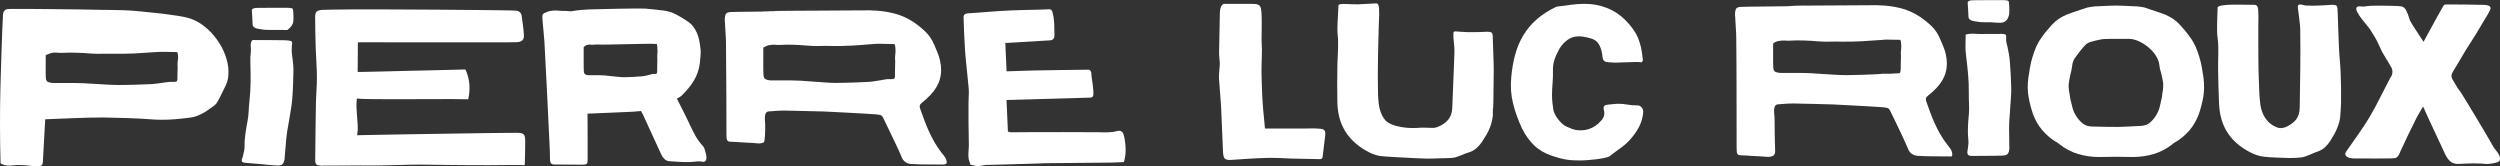 <?xml version="1.0" encoding="utf-8"?>
<!-- Generator: Adobe Illustrator 27.8.0, SVG Export Plug-In . SVG Version: 6.00 Build 0)  -->
<svg version="1.1" id="Calque_1" xmlns="http://www.w3.org/2000/svg" xmlns:xlink="http://www.w3.org/1999/xlink" x="0px" y="0px"
	 viewBox="0 0 398.55 26.53" style="enable-background:new 0 0 398.55 26.53;" xml:space="preserve" fill="#fff">
<rect x="0" y="0" width="398.55" height="26.53" fill="#333333" stroke="none"/>
<g>
	<g>
		<path d="M57.05,6.75l-0.03,4.72c0.15,0,0.48,0,0.99-0.01c0.51-0.01,1.13-0.02,1.87-0.04c0.74-0.02,1.57-0.04,2.47-0.06
			c0.91-0.02,1.83-0.04,2.77-0.07c0.94-0.02,1.86-0.04,2.77-0.06c0.91-0.02,1.74-0.04,2.48-0.06c0.75-0.02,1.38-0.03,1.9-0.05
			c0.52-0.02,0.86-0.02,1.02-0.02c0.05-0.01,0.11-0.02,0.17-0.02l0.17,0l0.58,0c0.36,0.81,0.57,1.62,0.62,2.41
			c0.05,0.79-0.01,1.57-0.19,2.34c-0.49-0.02-0.95-0.02-1.38-0.02c-0.43,0-0.86-0.01-1.28-0.02c-0.03,0-0.22,0-0.56,0
			c-0.34,0-0.79,0.01-1.34,0.01c-0.55,0-1.19,0.01-1.91,0c-0.72,0-1.47,0-2.25,0.01c-0.78,0-1.58,0-2.39,0c-0.81,0-1.57,0-2.29,0
			l-1.66-0.01c-0.51,0-0.96-0.01-1.35-0.02c-0.38-0.01-0.69-0.03-0.93-0.04c-0.23-0.01-0.36-0.03-0.4-0.05
			c-0.07,0.5-0.09,0.99-0.07,1.48c0.03,0.49,0.06,0.97,0.1,1.46c0.04,0.49,0.07,0.97,0.1,1.46c0.02,0.49-0.01,0.98-0.1,1.47
			c0.05-0.01,0.44-0.02,1.16-0.03c0.72-0.01,1.65-0.03,2.8-0.05c1.15-0.02,2.46-0.04,3.93-0.07c1.47-0.02,2.97-0.05,4.5-0.07
			c1.53-0.02,3.05-0.05,4.54-0.07c1.49-0.02,2.84-0.04,4.05-0.06c1.21-0.02,2.21-0.03,3.01-0.03c0.8-0.01,1.28-0.01,1.44-0.01
			c0.29,0,0.53,0.02,0.7,0.05c0.17,0.03,0.31,0.1,0.41,0.19c0.1,0.09,0.16,0.23,0.2,0.4c0.04,0.17,0.06,0.4,0.06,0.68
			c0,0.63,0,1.25-0.02,1.87c-0.02,0.59-0.04,1.21-0.05,1.86c0,0.05-0.04,0.09-0.09,0.09l-1.33-0.01l-0.76,0
			c-1.19,0.02-2.38,0.03-3.56,0.03c-1.18,0-2.37,0-3.56-0.01c-1.09-0.01-2.18-0.02-3.25-0.03c-1.07-0.02-2.16-0.03-3.25-0.04
			l-1.06-0.01c-1.05,0.01-2.09,0.02-3.12,0.06c-1.03,0.03-2.06,0.06-3.11,0.07c-0.52,0.01-1.04,0.01-1.56,0.01l-1.56-0.01
			c-0.98,0.02-1.97,0.02-2.95,0.02c-0.98,0-1.97,0-2.97,0.01c-0.04,0-0.09,0-0.12,0.01c-0.04,0.01-0.08,0.01-0.12,0.01
			c-0.07,0-0.14-0.01-0.18-0.02c-0.35-0.03-0.58-0.09-0.69-0.21c-0.11-0.12-0.17-0.34-0.17-0.69c0.02-1.57,0.04-3.13,0.05-4.68
			c0.01-1.55,0.04-3.11,0.07-4.68c0.02-0.65,0.05-1.29,0.09-1.92c0.04-0.63,0.07-1.27,0.06-1.9c0-0.78-0.03-1.56-0.08-2.34
			c-0.05-0.78-0.08-1.56-0.11-2.36c-0.03-0.81-0.05-1.62-0.06-2.42c-0.01-0.81-0.02-1.61-0.03-2.42c-0.01-0.45,0.07-0.77,0.24-0.93
			c0.17-0.16,0.48-0.26,0.93-0.28c0.41-0.02,0.83-0.03,1.25-0.03c0.42,0,0.84-0.01,1.25-0.02c0.32-0.01,0.86-0.01,1.64-0.02
			c0.78-0.01,1.71-0.01,2.79-0.01c1.09,0,2.29,0,3.62,0.01l4.1,0.02l3.72,0.02c1.25,0.01,2.46,0.02,3.62,0.03
			c1.17,0.01,2.27,0.03,3.29,0.03c1.03,0.01,1.93,0.02,2.72,0.03c0.79,0.01,1.43,0.02,1.94,0.03c0.5,0.01,0.81,0.03,0.93,0.04
			c0.53,0.07,0.83,0.36,0.89,0.87c0.07,0.52,0.14,1.03,0.21,1.54c0.07,0.51,0.12,1.02,0.14,1.54c0.02,0.34-0.07,0.6-0.25,0.78
			c-0.19,0.17-0.48,0.27-0.87,0.29c-0.12,0.01-0.57,0.02-1.34,0.02c-0.77,0-1.75,0.01-2.94,0.01c-1.18,0.01-2.52,0.01-4,0
			c-1.49,0-3,0-4.53,0c-1.54,0-3.04,0-4.52,0c-1.48,0-2.8,0-3.97-0.01c-1.17,0-2.12,0-2.87-0.01L57.05,6.75z"/>
		<path d="M142.73,8.62c-0.03,0.22-0.04,0.45-0.04,0.67l0,0.15c0.01,0.09,0.02,0.18,0.02,0.27l0,0.28c0,0.25-0.01,0.5-0.02,0.76
			c-0.01,0.25-0.01,0.5-0.01,0.74l-0.01,0.22c0,0.06,0.01,0.13,0.01,0.21l0,0.12c0,0.28-0.06,0.46-0.17,0.52
			c-0.12,0.06-0.32,0.08-0.64,0.06c-0.28-0.02-0.57,0-0.85,0.06c-0.28,0.06-0.57,0.11-0.85,0.15c-0.31,0.04-0.62,0.09-0.93,0.14
			c-0.31,0.05-0.62,0.08-0.93,0.09c-0.84,0.05-1.67,0.08-2.49,0.11c-0.83,0.03-1.66,0.04-2.48,0.05c-0.62,0-1.24-0.03-1.85-0.08
			c-0.62-0.04-1.24-0.09-1.86-0.13c-0.42-0.02-0.84-0.05-1.26-0.09c-0.42-0.04-0.84-0.07-1.26-0.07c-0.64-0.03-1.27-0.04-1.9-0.03
			c-0.62,0.01-1.26,0-1.89,0c-0.1-0.01-0.21,0-0.32,0c-0.11,0.01-0.21,0-0.32-0.02c-0.38-0.05-0.65-0.15-0.78-0.29
			c-0.14-0.14-0.2-0.42-0.2-0.83c-0.01-0.28-0.01-0.57-0.02-0.86l0-0.85l0.01-2.39c0.24-0.12,0.44-0.21,0.61-0.3
			c0.17-0.08,1.01-0.19,1.27-0.15c0.26,0.04,0.53,0.05,0.81,0.03c0.77-0.05,1.53-0.05,2.29-0.02c0.77,0.03,1.53,0.09,2.3,0.15
			c0.59,0.05,1.18,0.07,1.76,0.04c0.58-0.02,1.17-0.02,1.76,0c1.11,0.02,2.2,0,3.29-0.06c1.09-0.06,2.19-0.15,3.29-0.24
			c0.59-0.06,1.18-0.08,1.76-0.04c0.58,0.02,1.17,0.04,1.78,0.04c0.06,0.17,0.11,0.32,0.12,0.47c0.02,0.15,0.03,0.31,0.03,0.46
			C142.78,8.17,142.76,8.39,142.73,8.62 M150.86,25.5c-0.06-0.17-0.13-0.32-0.23-0.47c-0.09-0.15-0.19-0.28-0.31-0.41
			c-0.11-0.13-0.22-0.26-0.31-0.4c-0.4-0.52-0.76-1.06-1.07-1.61c-0.32-0.56-0.6-1.13-0.87-1.71c-0.26-0.58-0.51-1.18-0.73-1.78
			c-0.22-0.6-0.44-1.21-0.66-1.82c-0.06-0.17-0.08-0.33-0.05-0.47c0.03-0.14,0.13-0.28,0.29-0.41c0.25-0.2,0.49-0.4,0.73-0.62
			c0.24-0.22,0.47-0.44,0.68-0.66c1.51-1.57,2.02-3.41,1.52-5.53c-0.1-0.42-0.23-0.83-0.39-1.22c-0.16-0.39-0.33-0.79-0.5-1.19
			c-0.35-0.84-0.81-1.55-1.4-2.12c-0.58-0.57-1.24-1.1-1.95-1.58c-1.01-0.66-2.07-1.12-3.19-1.39c-1.12-0.27-2.25-0.42-3.4-0.44
			c-0.05-0.01-0.12-0.02-0.22-0.02h-0.32c-0.49,0-1.22,0-2.18,0.01c-0.96,0.01-2.05,0.01-3.29,0.02c-1.24,0.01-5.59,0.03-7,0.04
			c-1.42,0.02-2.83,0.03-4.25,0.05c-1.42,0.02,3.25,0.03,1.93,0.05c-1.32,0.01-2.5,0.03-3.54,0.04c-1.03,0.01-1.88,0.02-2.54,0.03
			c-0.66,0.01-1.04,0.02-1.13,0.03c-0.35,0.02-0.58,0.1-0.7,0.23c-0.12,0.14-0.19,0.38-0.23,0.72c-0.01,0.13-0.01,0.27,0,0.4
			c0.01,0.14,0.02,0.27,0.03,0.4c0.01,0.24,0.02,0.49,0.04,0.77c0.02,0.28,0.03,0.56,0.05,0.84c0.02,0.28,0.03,0.56,0.05,0.84
			c0.01,0.27,0.02,0.53,0.02,0.77c0.03,3.01,0.05,5.99,0.06,8.96c0.01,2.97,0.01,2.55,0.01,5.56c0,0.28,0.01,0.5,0.03,0.66
			c0.03,0.16,0.07,0.28,0.15,0.37c0.07,0.08,0.19,0.13,0.35,0.15c0.16,0.02,0.37,0.03,0.64,0.03c0.22,0,0.43,0.01,0.65,0.03
			c0.22,0.02,0.44,0.04,0.65,0.05c0.44,0.02,0.88,0.04,1.31,0.07c0.43,0.02,0.86,0.05,1.31,0.1c0.36,0,0.65-0.06,0.87-0.18
			c0.21-0.12,0.22-2.17,0.22-2.81c0-0.64-0.33-2.09,0.61-2.12c0.38-0.02,0.75-0.05,1.13-0.08c0.38-0.03,0.75-0.05,1.13-0.05h0.26
			c1.12,0.04,5.26,0.1,6.37,0.15c1.12,0.06,2.23,0.12,3.34,0.17c0.81,0.04,1.61,0.09,2.41,0.13c0.79,0.05,1.6,0.09,2.41,0.15
			c0.2,0.02,0.41,0.05,0.62,0.09c0.21,0.04,0.38,0.18,0.5,0.42c0.31,0.64,0.62,1.27,0.92,1.9c0.3,0.62,0.61,1.26,0.91,1.9
			c0.21,0.45,0.42,0.88,0.62,1.31c0.2,0.43,0.39,0.88,0.58,1.33c0.14,0.3,0.34,0.53,0.59,0.69c0.26,0.16,0.52,0.25,0.81,0.27
			c0.89,0.06,1.79,0.08,2.66,0.08c0.88,0,1.77,0.01,2.67,0.01c0.05,0,0.11-0.02,0.18-0.06c0.07-0.04,0.13-0.07,0.19-0.09
			C150.94,25.87,150.92,25.67,150.86,25.5"/>
		<path d="M154.43,25.38c-0.04-0.28-0.06-0.57-0.05-0.86c0.01-0.29,0.03-0.57,0.05-0.85c0.02-0.28,0.03-0.55,0.02-0.82
			c-0.03-1.1-0.04-2.19-0.05-3.28c-0.01-1.08-0.01-2.18,0-3.28c0.01-0.37,0.02-0.73,0.04-1.1c0.02-0.36,0.02-0.72-0.01-1.08
			c-0.09-0.99-0.18-1.98-0.29-2.96c-0.11-0.98-0.2-1.96-0.28-2.94c-0.06-0.92-0.11-1.82-0.15-2.71c-0.04-0.89-0.07-1.8-0.1-2.72
			c-0.02-0.39,0.19-0.6,0.64-0.65c1.14-0.07,2.27-0.15,3.39-0.25c1.12-0.09,2.24-0.16,3.38-0.21l0.2-0.01
			c1.48-0.05,2.95-0.1,4.42-0.12c1.32-0.02,0.65-0.05,1.61-0.07c0.24-0.01,0.44,0.15,0.51,0.37c0.08,0.28,0.14,0.55,0.19,0.83
			c0.06,0.41,0.1,0.81,0.12,1.22c0.02,0.41,0.02,0.82,0.02,1.24c0,0.2,0,0.4,0,0.61c0.01,0.37-0.28,0.67-0.65,0.69l-7.17,0.42
			l0.2,4.52c1.39-0.04,2.77-0.08,4.14-0.13c1.25-0.05,6.77-0.09,8.85-0.13c0.27-0.01,0.5,0.21,0.51,0.48
			c0.01,0.21,0.02,0.42,0.05,0.63c0.05,0.37,0.1,0.74,0.16,1.1c0.05,0.36,0.09,0.73,0.12,1.1c0.02,0.25,0.02,0.49,0,0.74
			c-0.02,0.22-0.2,0.39-0.42,0.4l-13.42,0.38l0.22,5.04c0.09,0.02,0.17,0.04,0.24,0.06c0.07,0.02,0.14,0.04,0.2,0.05
			c0.95,0,1.91-0.01,2.86-0.02c0.95-0.02,10.28-0.01,11.23,0.01c0.27,0.01,0.54,0.01,0.79,0.02c0.25,0,0.51,0,0.77-0.01
			c0.22-0.01,0.44-0.03,0.66-0.06c0.23-0.03,0.45-0.08,0.68-0.14c0.05-0.01,0.1-0.03,0.14-0.03c0.04,0,0.09-0.01,0.15-0.01
			c0.4-0.02,0.67,0.27,0.8,0.86c0.15,0.67,0.23,1.35,0.25,2.03c0.02,0.68-0.07,1.38-0.28,2.1l-1.15,0.05l-0.57,0.02l-0.19,0.01
			l-10.66,0.1l-0.94,0.04c-0.31,0.01-0.62,0.02-0.94,0.03c-1.14,0.04-2.28,0.07-3.41,0.1c-1.13,0.03-2.27,0.06-3.41,0.09
			c-0.11,0-0.21,0.01-0.32,0c-0.1,0-0.22,0-0.33,0.01c-0.1,0-0.2,0.02-0.3,0.03c-0.1,0.02-0.2,0.03-0.3,0.06
			c-0.09,0.02-0.18,0.05-0.27,0.06c-0.1,0.02-0.19,0.03-0.28,0.03c-0.24,0.01-0.47-0.01-0.69-0.06c-0.23-0.05-0.46-0.1-0.7-0.15"/>
		<path d="M28.35,9.63c-0.03,0.2-0.05,0.4-0.05,0.6l0,0.13c0.01,0.07,0.02,0.15,0.02,0.23l0,0.24c0,0.21-0.01,0.42-0.02,0.64
			c-0.01,0.21-0.01,0.42-0.01,0.63l-0.01,0.18c0,0.05,0.01,0.11,0.01,0.18l0,0.1c0,0.23-0.06,0.39-0.17,0.44
			c-0.12,0.05-0.33,0.07-0.65,0.05c-0.28-0.02-0.57,0-0.85,0.05c-0.28,0.05-0.57,0.09-0.85,0.12c-0.31,0.03-0.62,0.08-0.93,0.12
			c-0.31,0.04-0.62,0.07-0.93,0.08c-0.84,0.04-1.67,0.07-2.49,0.09c-0.83,0.03-1.66,0.03-2.48,0.04c-0.62,0-1.24-0.03-1.85-0.06
			c-0.62-0.04-1.24-0.08-1.86-0.11c-0.42-0.02-0.84-0.04-1.26-0.07c-0.42-0.03-0.84-0.06-1.26-0.06c-0.64-0.02-1.27-0.03-1.9-0.02
			c-0.62,0-1.26,0-1.89,0c-0.1-0.01-0.21,0-0.32,0c-0.1,0.01-0.21,0-0.32-0.02c-0.38-0.04-0.65-0.12-0.78-0.25
			c-0.14-0.12-0.2-0.36-0.2-0.7c-0.01-0.24-0.01-0.49-0.02-0.73l0-0.72l0.01-2.02c0.24-0.1,0.44-0.18,0.61-0.25c0,0,0,0,0.01,0
			c0.34-0.14,0.71-0.19,1.08-0.15C9.08,8.38,9.14,8.39,9.2,8.4c0.26,0.03,0.53,0.05,0.81,0.02c0.77-0.04,1.53-0.04,2.29-0.01
			c0.77,0.02,1.53,0.07,2.3,0.13c0.59,0.04,1.18,0.06,1.76,0.03c0.58-0.01,1.17-0.01,1.76,0c1.11,0.01,2.2,0,3.3-0.05
			c1.09-0.06,2.19-0.13,3.28-0.21c0.59-0.05,1.18-0.06,1.76-0.04c0.58,0.02,1.17,0.03,1.78,0.03c0.06,0.14,0.11,0.27,0.12,0.39
			c0.02,0.13,0.03,0.26,0.03,0.39C28.4,9.27,28.38,9.45,28.35,9.63 M35.9,8.76c-0.33-0.9-0.79-1.74-1.38-2.54
			c-0.58-0.81-1.27-1.51-2.07-2.12c-0.8-0.62-1.67-1.05-2.6-1.28c-0.39-0.1-0.88-0.2-1.45-0.29c-0.58-0.09-1.19-0.17-1.84-0.26
			c-0.65-0.09-1.32-0.17-1.99-0.23c-0.67-0.07-1.29-0.13-1.87-0.19c-0.57-0.05-1.07-0.09-1.49-0.14c-0.41-0.03-0.7-0.05-0.84-0.05
			c-0.2-0.01-0.52-0.03-0.98-0.04c-0.45-0.01-0.99-0.01-1.64-0.03c-0.64-0.01-1.35-0.02-2.13-0.03c-0.78-0.01-1.6-0.03-2.47-0.05
			C12.29,1.5,11.4,1.5,10.51,1.48L7.86,1.45L5.39,1.43c-0.8-0.01-1.51-0.01-2.17-0.01c-0.65,0-1.21,0-1.67,0.01
			c-0.07,0-0.14,0-0.2,0c-0.47,0-0.85,0.37-0.87,0.83C0.39,4.01,0.32,5.79,0.26,7.58c-0.07,2.07-0.14,4.14-0.19,6.23
			c-0.05,2.08-0.08,4.14-0.07,6.2c0,2.05,0.03,4.06,0.09,6.03c0.22,0.14,0.43,0.23,0.65,0.28c0.22,0.05,0.43,0.07,0.65,0.08
			c0.24,0.01,0.47-0.01,0.7-0.04c0.23-0.03,0.48-0.05,0.71-0.06l0.2,0c0.24,0,0.47,0.01,0.71,0.03c0.24,0.02,0.48,0.04,0.72,0.06
			c0.26,0.03,0.52,0.06,0.78,0.08c0.27,0.03,0.53,0.05,0.8,0.05c0.24,0,0.43-0.05,0.58-0.14c0.15-0.1,0.23-0.27,0.24-0.53
			c0.04-0.73,0.08-1.45,0.12-2.17c0.04-0.72,0.09-1.45,0.12-2.19c0.03-0.42,0.06-0.84,0.07-1.26c0.02-0.42,0.04-0.82,0.07-1.21
			c1.6-0.05,3.16-0.12,4.66-0.19c1.51-0.06,3.02-0.1,4.53-0.1c1.39,0.02,2.76,0.06,4.11,0.1c1.35,0.05,2.72,0.12,4.11,0.23
			c0.17,0.01,0.34,0.02,0.52,0.02c0.17,0.01,0.35,0.02,0.53,0.01c0.79,0.01,1.57-0.02,2.36-0.09c0.78-0.07,1.57-0.15,2.35-0.26
			c0.38-0.05,0.73-0.14,1.06-0.27c0.33-0.12,0.63-0.28,0.94-0.44c0.31-0.17,0.6-0.36,0.89-0.57c0.29-0.21,0.57-0.41,0.86-0.61
			c0.15-0.1,0.28-0.24,0.4-0.4c0.1-0.17,0.21-0.33,0.29-0.49c0.21-0.38,0.4-0.77,0.59-1.16c0.18-0.4,0.37-0.79,0.57-1.17
			c0.19-0.38,0.31-0.76,0.37-1.14c0.06-0.38,0.08-0.78,0.07-1.19C36.41,10.51,36.23,9.66,35.9,8.76"/>
		<path d="M104.81,8.38c-0.02,0.19-0.02,0.38-0.03,0.57v0.13c0.01,0.07,0.01,0.16,0.01,0.23l0,0.24c0,0.21-0.01,0.43-0.01,0.65
			c-0.01,0.21-0.01,0.43-0.01,0.63l-0.01,0.18c0,0.06,0.01,0.11,0.01,0.18v0.1c0,0.24-0.03,0.39-0.1,0.45
			c-0.06,0.05-0.18,0.07-0.36,0.05c-0.16-0.02-0.32,0-0.47,0.05c-0.16,0.05-0.32,0.09-0.47,0.13c-0.17,0.03-0.35,0.08-0.52,0.12
			c-0.17,0.04-0.35,0.07-0.52,0.08c-0.47,0.04-0.93,0.07-1.39,0.09c-0.46,0.03-0.92,0.04-1.38,0.05c-0.35,0-0.69-0.03-1.03-0.06
			c-0.35-0.04-0.69-0.08-1.04-0.11c-0.23-0.02-0.47-0.04-0.7-0.07c-0.23-0.03-0.47-0.06-0.7-0.06c-0.35-0.02-0.71-0.03-1.06-0.02
			c-0.35,0.01-0.7,0-1.06,0c-0.06-0.01-0.12,0-0.18,0c-0.06,0.01-0.12,0-0.18-0.02c-0.21-0.04-0.36-0.13-0.44-0.25
			c-0.08-0.12-0.11-0.36-0.11-0.71c-0.01-0.24-0.01-0.49-0.01-0.74l0-0.73l0-2.04c0.13-0.1,0.24-0.18,0.34-0.26
			c0.1-0.07,0.56-0.16,0.71-0.13c0.15,0.03,0.3,0.04,0.45,0.02c0.43-0.05,0.86-0.05,1.28-0.02c0.43,0.03,7.57-0.16,7.9-0.13
			c0.32,0.02,0.66,0.03,0.99,0.03c0.03,0.14,0.06,0.28,0.07,0.4c0.01,0.13,0.01,0.26,0.01,0.39C104.84,7.99,104.83,8.19,104.81,8.38
			 M112.49,24.33c-0.05-0.22-0.11-0.43-0.18-0.62c-0.07-0.19-0.17-0.36-0.31-0.49c-0.45-0.5-0.83-1.03-1.14-1.58
			c-0.31-0.56-0.6-1.13-0.87-1.72c-0.33-0.71-0.66-1.4-1.01-2.08c-0.35-0.68-0.71-1.39-1.07-2.12c0.12-0.07,0.24-0.14,0.38-0.21
			c0.13-0.07,0.25-0.15,0.37-0.26c0.38-0.37,0.73-0.75,1.06-1.14c0.33-0.39,0.62-0.8,0.88-1.23c0.26-0.43,0.47-0.88,0.64-1.37
			c0.17-0.48,0.28-0.99,0.34-1.52c0.04-0.41,0.08-0.83,0.11-1.25c0.04-0.42,0.02-0.83-0.05-1.24c-0.05-0.39-0.11-0.77-0.19-1.15
			c-0.08-0.38-0.2-0.75-0.35-1.1c-0.15-0.35-0.34-0.68-0.57-0.99c-0.23-0.31-0.52-0.59-0.87-0.82c-0.6-0.41-1.21-0.79-1.84-1.12
			c-0.63-0.34-1.32-0.55-2.1-0.65c-0.96-0.12-1.92-0.22-2.87-0.3c-0.95-0.07-7.94,0.1-8.9,0.13c-0.91,0.03-1.83,0.12-2.75,0.28
			c-0.02,0-0.05,0.01-0.08,0.01c-0.03,0.01-0.06,0.01-0.08,0.01c-0.14,0.01-0.29-0.01-0.42-0.03c-0.14-0.02-0.28-0.03-0.44-0.03
			h-0.07c-0.3,0.01-0.6,0-0.9-0.03c-0.3-0.03-0.6-0.04-0.92-0.03c-0.18,0.01-0.36,0.03-0.55,0.06c-0.18,0.03-0.37,0.09-0.56,0.17
			c-0.16,0.07-0.29,0.13-0.39,0.17c-0.1,0.05-0.18,0.1-0.23,0.16c-0.05,0.06-0.08,0.14-0.1,0.25c-0.01,0.1-0.01,0.25,0.01,0.44
			c0.04,0.63,0.09,1.25,0.16,1.86c0.06,0.62,0.11,1.24,0.16,1.86c0.14,2.65,0.28,5.28,0.41,7.91c0.13,2.62,0.26,5.26,0.38,7.91
			c0.06,1,0.09,2,0.1,3c0.01,0.25,0.07,0.44,0.17,0.57c0.1,0.13,0.29,0.19,0.58,0.19c0.71,0,1.42,0,2.13,0.01
			c0.7,0.01,1.41,0.01,2.12,0.01l0.36-0.01c0.15-0.01,0.27-0.02,0.36-0.05c0.09-0.03,0.15-0.07,0.19-0.15
			c0.04-0.07,0.07-0.17,0.07-0.29c0.01-0.12,0.01-0.29,0.02-0.49c0-1.18,0-2.36,0-3.53c-0.01-1.18-0.01-2.38-0.02-3.61
			c0.41-0.03,6.86-0.27,7.27-0.31c0.42-0.04,0.83-0.08,1.26-0.11c0.09,0.16,0.16,0.29,0.22,0.4c0.05,0.11,0.11,0.23,0.17,0.34
			c0.49,1.05,0.97,2.09,1.43,3.12c0.47,1.04,0.94,2.08,1.43,3.11c0.13,0.28,0.3,0.51,0.52,0.71c0.21,0.2,0.49,0.31,0.81,0.33
			c0.55,0.03,1.1,0.07,1.66,0.1c0.56,0.03,1.11,0.04,1.66,0.02c0.21-0.01,0.41-0.03,0.62-0.05c0.21-0.03,0.41-0.05,0.61-0.05
			c0.15-0.01,0.31-0.02,0.46,0.02C113.01,26.09,112.55,24.55,112.49,24.33"/>
		<path d="M45.82,4.78l-1.94-0.01c-0.24,0-0.47,0-0.7,0c-0.23,0-0.47-0.01-0.7-0.01c-0.25-0.01-0.49-0.03-0.73-0.07
			c-0.24-0.04-0.48-0.08-0.71-0.12c-0.49-0.1-0.74-0.32-0.77-0.65c-0.01-0.37-0.03-0.74-0.05-1.1c-0.02-0.36-0.05-0.73-0.07-1.1
			c-0.02-0.3,0.23-0.45,0.77-0.46c0.84-0.01,1.67-0.02,2.49-0.02c0.82,0,1.65,0,2.49,0c0.4,0.01,0.65,0.06,0.76,0.15
			c0.11,0.09,0.17,1.69,0.09,2.12C46.67,3.94,46.36,4.36,45.82,4.78"/>
		<path d="M39.27,25.97c-1.18-0.02-0.61-0.71-0.54-1.07c0.04-0.23,0.09-0.47,0.16-0.7c0.06-0.24,0.09-0.49,0.09-0.74
			c-0.01-0.72,0.04-1.42,0.14-2.12c0.1-0.7,0.22-1.4,0.35-2.1c0.1-0.54,0.16-1.08,0.18-1.62c0.02-0.54,0.06-1.08,0.13-1.63
			c0.11-1.02,0.16-2.03,0.17-3.05c0.01-1.01-0.01-2.03-0.04-3.05c-0.02-0.55,0.01-1.09,0.08-1.63c0.07-0.53-0.18-1.38,0.18-1.8
			c0.13-0.15,0.37-0.07,0.54-0.07c0.17,0,4.32-0.01,4.6,0.02c0,0,0.39,0.03,0.48,0.03l0.15,0.01c0.32,0.03,0.51,0.09,0.58,0.21
			c0.07,0.11,0.07,0.31,0.01,0.6c-0.04,0.26-0.04,1.12,0.01,1.39c0.05,0.27,0.08,0.53,0.11,0.79c0.03,0.29,0.06,0.58,0.09,0.87
			c0.03,0.29,0.05,0.58,0.04,0.87c-0.01,0.78-0.03,1.54-0.06,2.3c-0.03,0.76-0.07,1.52-0.13,2.29c-0.05,0.57-0.12,1.14-0.22,1.7
			c-0.09,0.57-0.19,1.13-0.28,1.7c-0.06,0.39-0.12,0.77-0.2,1.16c-0.08,0.38-0.13,0.77-0.18,1.16c-0.07,0.59-0.13,1.17-0.17,1.75
			c-0.04,0.58-0.09,1.16-0.15,1.75c-0.01,0.1-0.01,0.19-0.02,0.29c0,0.1-0.02,0.2-0.05,0.29c-0.08,0.35-0.22,0.58-0.4,0.69
			c-0.18,0.11-0.5,0.15-0.96,0.11c-0.33-0.02-0.66-0.04-0.99-0.07L42,26.2L39.27,25.97z"/>
		<path d="M381.25,25.25c-1.26,0.01-1.23,0.02-2.43,0.02c-1.2,0-2.41,0-3.61-0.01c-0.19-0.01-0.42-0.04-0.67-0.1
			c-0.25-0.06-0.43-0.17-0.55-0.32c-0.08-0.1-0.12-0.2-0.11-0.3c0.01-0.1,0.04-0.2,0.1-0.31c0.06-0.1,0.13-0.2,0.21-0.31
			c0.08-0.1,0.15-0.19,0.21-0.29c0.57-0.83,1.14-1.64,1.71-2.44c0.57-0.8,1.11-1.63,1.62-2.48c0.6-1.01,1.16-2.04,1.67-3.08
			c0.52-1.04,1.05-2.07,1.6-3.11c0.06-0.12,0.13-0.23,0.21-0.34c0.08-0.11,0.13-0.23,0.15-0.36c0.03-0.15,0.04-0.31,0.04-0.48
			c-0.01-0.17-0.04-0.32-0.1-0.45c-0.33-0.61-0.69-1.21-1.06-1.79c-0.37-0.58-0.68-1.18-0.94-1.81c-0.2-0.47-0.44-0.92-0.69-1.36
			c-0.26-0.44-0.53-0.87-0.81-1.3c-0.28-0.42-2.46-2.76-2.13-3.4c0.21-0.4,0.86-0.12,1.24-0.19c0.38-0.06,0.76-0.1,1.13-0.12
			c0.68-0.02,1.35-0.02,2.01-0.01c0.66,0.01,1.33,0.02,2.01,0.04c0.29,0.01,0.53,0.03,0.71,0.06c0.18,0.04,0.33,0.1,0.46,0.19
			c0.12,0.09,0.23,0.22,0.32,0.39c0.09,0.17,0.19,0.39,0.31,0.66c0.09,0.23,0.23,0.78,0.33,1c0.09,0.17,0.18,0.33,0.28,0.49
			c0.1,0.16,0.19,0.31,0.28,0.47c0.25,0.39,0.51,0.78,0.77,1.18c0.26,0.4,0.54,0.83,0.84,1.28c0.73-1.32,1.43-2.62,2.13-3.9
			c0.69-1.28,0.65-1.12,1.11-1.95c0.08-0.14,0.78-0.12,0.97-0.11c0.92,0,1.83,0.01,2.74,0.02c0.9,0.01,1.81,0.03,2.73,0.05
			c0.24,0.01,0.46,0.04,0.65,0.11c0.19,0.06,0.4,0.23,0.35,0.49C397,1.73,396.16,3,395.6,3.96c-0.56,0.97-1.15,1.92-1.76,2.86
			c-0.51,0.77-0.99,1.55-1.44,2.34c-0.46,0.78-0.92,1.57-1.41,2.35c-0.24,0.41-0.24,0.8,0,1.17c0.2,0.3,0.38,0.62,0.55,0.93
			c0.17,0.32,0.37,0.62,0.61,0.9c0.36,0.44,4.82,7.9,5.21,8.66c0.38,0.77,1.34,1.45,1.17,2.3c-0.08,0.42-0.67,0.46-1.03,0.55
			c-0.36,0.09-0.76,0.13-1.18,0.12l-0.23-0.01c-0.08,0-0.15-0.01-0.22-0.03c-0.16-0.02-0.31-0.02-0.45-0.03l-0.45-0.01
			c-0.49-0.01-0.98-0.02-1.46,0c-0.48,0.01-0.97,0.04-1.46,0.07c-0.04,0-0.07,0-0.11,0c-0.04,0.01-0.07,0.01-0.11,0.01
			c-0.53-0.02-0.95-0.17-1.25-0.45c-0.3-0.29-0.55-0.64-0.75-1.06c-0.51-1.13-3.02-6.41-3.54-7.65c-0.2,0.34-0.38,0.65-0.55,0.92
			c-0.16,0.28-0.32,0.55-0.46,0.82c-0.45,0.89-0.89,1.78-1.32,2.67c-0.43,0.89-0.85,1.78-1.26,2.68c-0.06,0.15-0.39,1.15-0.96,1.15"
			/>
		<path d="M303.08,7.78c-0.03,0.21-0.04,0.43-0.05,0.64l0,0.14c0.01,0.08,0.02,0.17,0.02,0.24l0,0.25c0,0.23-0.01,0.45-0.02,0.69
			c-0.01,0.23-0.01,0.46-0.01,0.67l-0.01,0.19c0,0.06,0.01,0.12,0.01,0.19l0,0.11c0,0.25-0.05,0.69-0.17,0.75
			c-0.12,0.06-0.33,0.04-0.65,0.05c-0.36,0.01-0.56,0.05-0.85,0.06c-0.35,0.01-0.7-0.03-1.13-0.01c-0.32,0.01-0.62,0.07-0.93,0.08
			c-0.84,0.05-1.67,0.07-2.48,0.1c-0.83,0.03-1.66,0.04-2.48,0.05c-0.62,0-1.24-0.03-1.85-0.07c-0.62-0.04-1.24-0.08-1.86-0.11
			c-0.42-0.02-0.84-0.05-1.26-0.08c-0.42-0.04-0.84-0.07-1.26-0.07c-0.64-0.02-1.27-0.03-1.9-0.02c-0.62,0-1.26,0-1.89,0
			c-0.11-0.01-0.21,0-0.32,0c-0.1,0.01-0.21,0-0.32-0.02c-0.38-0.04-0.65-0.13-0.78-0.26c-0.14-0.13-0.2-0.39-0.2-0.76
			c-0.01-0.26-0.01-0.52-0.02-0.78l0-0.78l0-1.96c0-0.12,0.07-0.23,0.18-0.28c0.16-0.07,0.31-0.13,0.43-0.19
			c0.17-0.07,1.01-0.17,1.27-0.14c0.26,0.04,0.54,0.05,0.81,0.02c0.77-0.05,1.53-0.05,2.29-0.02c0.77,0.02,1.53,0.07,2.3,0.14
			c0.59,0.04,1.18,0.06,1.76,0.04c0.58-0.02,1.17-0.02,1.76,0c1.11,0.01,2.2,0,3.3-0.06c1.09-0.06,2.19-0.14,3.28-0.22
			c0.59-0.05,0.54-0.07,1.12-0.04c0.58,0.02,1.17,0.03,1.77,0.03c0.06,0.15,0.11,0.29,0.12,0.42c0.02,0.14,0.03,0.28,0.03,0.42
			C303.12,7.4,303.1,7.59,303.08,7.78 M311.17,24.2c-0.06-0.17-0.13-0.32-0.22-0.46c-0.09-0.14-0.19-0.28-0.3-0.41
			c-0.11-0.12-0.21-0.26-0.31-0.4c-0.39-0.51-0.74-1.04-1.05-1.58c-0.31-0.54-0.59-1.1-0.85-1.67c-0.26-0.57-0.5-1.15-0.72-1.75
			c-0.21-0.59-0.43-1.18-0.64-1.78c-0.06-0.17-0.08-0.32-0.05-0.46c0.03-0.14,0.13-0.27,0.28-0.4c0.24-0.19,0.48-0.39,0.72-0.6
			c0.23-0.21,0.46-0.43,0.67-0.65c1.48-1.54,1.98-3.34,1.49-5.42c-0.09-0.41-0.22-0.81-0.38-1.19c-0.16-0.38-0.32-0.77-0.49-1.16
			c-0.34-0.83-0.79-1.52-1.37-2.08c-0.57-0.56-1.21-1.07-1.91-1.54c-0.99-0.65-2.03-1.1-3.12-1.37c-1.1-0.26-2.21-0.41-3.33-0.43
			c-0.05-0.01-0.12-0.02-0.22-0.02h-0.31c-0.48,0-1.2,0-2.14,0.01c-0.94,0.01-2.01,0.01-3.22,0.02c-1.21,0.01-5.47,0.02-6.86,0.04
			c-1.39,0.02-0.98,0.08-2.28,0.1c-1.3,0.01-2.45,0.03-3.46,0.04c-1.01,0.01-1.84,0.02-2.49,0.03c-0.64,0.01-1.02,0.02-1.11,0.03
			c-0.34,0.02-0.57,0.1-0.68,0.23c-0.12,0.13-0.19,0.37-0.22,0.71c-0.01,0.13-0.01,0.26,0,0.39c0.01,0.13,0.02,0.26,0.03,0.39
			c0.01,0.23,0.02,0.48,0.04,0.75c0.02,0.27,0.03,0.55,0.05,0.83c0.02,0.28,0.03,0.56,0.05,0.83c0.02,0.27,0.02,0.52,0.02,0.75
			c0.03,2.95,0.05,5.87,0.05,8.78c0.01,2.91,0.01,5.88,0.01,8.83c0,0.27,0.01,0.49,0.03,0.65c0.02,0.16,0.07,0.28,0.14,0.36
			c0.07,0.08,0.19,0.13,0.34,0.15c0.15,0.02,0.36,0.03,0.63,0.03c0.21,0,0.43,0.01,0.63,0.03c0.21,0.02,0.43,0.04,0.64,0.05
			c0.44,0.02,0.86,0.04,1.28,0.06c0.42,0.02,0.85,0.05,1.28,0.09c0.36,0,0.64-0.06,0.85-0.17c0.21-0.12,0.38-0.41,0.32-1.03
			c-0.05-0.62-0.09-4.47-0.09-5.09c0-0.04,0-0.07,0-0.09c0,0.2,0.01,1.28-0.01,0.08c-0.02-0.63-0.33-2.05,0.6-2.08
			c0.38-0.02,0.74-0.05,1.1-0.08c0.37-0.03,0.74-0.05,1.11-0.05h0.25c1.1,0.04,5.16,0.09,6.25,0.15c1.09,0.06,2.18,0.12,3.27,0.17
			c0.79,0.04,1.58,0.09,2.36,0.13c0.78,0.04,1.57,0.09,2.36,0.15c0.2,0.02,0.4,0.05,0.61,0.09c0.21,0.04,0.37,0.17,0.49,0.4
			c0.31,0.63,0.61,1.25,0.91,1.86c0.29,0.61,0.59,1.24,0.89,1.86c0.21,0.44,0.41,0.87,0.6,1.29c0.19,0.42,0.38,0.86,0.57,1.3
			c0.14,0.3,0.33,0.52,0.58,0.67c0.25,0.15,0.51,0.24,0.79,0.27c0.88,0.05,1.75,0.08,2.61,0.08c0.87,0,1.74,0.01,2.61,0.02
			c0.06,0,0.31,0.07,0.37-0.14C311.25,24.56,311.23,24.37,311.17,24.2"/>
		<path d="M353.53,1.25c-0.08-0.73,4.38-0.46,5.89-0.48c0.23,0,0.42,0.14,0.49,0.35c0.05,0.15,0.08,0.31,0.09,0.48
			c0.02,0.32,0.03,0.64,0.04,0.97c0,0.25-0.01,0.5-0.01,0.76c0,0.26-0.01,0.51-0.01,0.76c0,0.85,0,1.71,0,2.55
			c-0.01,0.84,0,1.69,0.01,2.55c0,0.98,0.02,1.96,0.05,2.91c0.03,0.96,0.06,1.93,0.11,2.91c0.03,0.55,0.08,1.09,0.15,1.61
			c0.07,0.52,0.2,1.02,0.4,1.47c0.19,0.46,0.46,0.87,0.79,1.24c0.34,0.37,0.78,0.68,1.33,0.92c0.25,0.12,0.52,0.18,0.79,0.17
			c0.25-0.01,0.49-0.06,0.73-0.16c0.7-0.3,1.25-0.69,1.64-1.18c0.39-0.49,0.59-1.12,0.6-1.9c0.03-2.1,0.06-4.19,0.09-6.26
			c0.03-2.07,0.02-4.15-0.01-6.25c-0.01-0.46-0.05-0.93-0.12-1.39c-0.07-0.47-0.12-0.93-0.17-1.39c-0.01-0.15-0.18-0.91-0.03-1.06
			c0.29-0.29,0.81,0.03,1.19,0.05c0.38,0.02,0.75,0.03,1.14,0.03l0.8-0.02c0.37-0.01,0.74-0.03,1.11-0.05
			c0.37-0.02,0.74-0.04,1.11-0.08c0.33-0.01,0.56,0.03,0.7,0.11c0.14,0.08,0.21,0.3,0.22,0.66c0.05,1.03,0.09,2.05,0.11,3.06
			c0.03,1.01,0.07,2.03,0.12,3.06c0.03,0.68,0.08,1.35,0.14,2.02c0.06,0.66,0.1,1.34,0.13,2.02c0.03,0.79,0.05,1.58,0.06,2.36
			c0.01,0.78,0.01,1.56,0,2.34c-0.01,0.18-0.09,2.03-0.16,2.46c-0.07,0.43-0.18,0.85-0.33,1.24c-0.14,0.4-0.32,0.79-0.52,1.18
			c-0.21,0.38-0.43,0.76-0.66,1.12c-0.24,0.39-0.53,0.74-0.87,1.06c-0.34,0.32-0.76,0.57-1.24,0.73c-0.23,0.07-0.45,0.16-0.66,0.25
			c-0.22,0.1-0.43,0.19-0.65,0.28c-0.22,0.09-0.44,0.18-0.66,0.25c-0.22,0.08-0.44,0.12-0.67,0.14c-0.39,0.04-0.78,0.07-1.16,0.08
			c-0.52,0.01-1.04,0.01-1.55-0.02c-0.51-0.03-1.04-0.04-1.56-0.06c-0.56-0.02-1.11-0.06-1.66-0.13c-0.55-0.07-1.1-0.22-1.63-0.45
			c-1.75-0.8-3.08-1.86-3.99-3.18c-0.92-1.33-1.41-2.94-1.48-4.86c-0.08-1.82-0.13-3.62-0.15-5.42c-0.01-0.63,0-1.25,0.02-1.88
			c0.02-0.62,0.01-1.25,0-1.87c0-0.4-0.03-0.8-0.09-1.19c-0.06-0.39-0.09-0.79-0.09-1.19c-0.01-0.62,0-1.23,0.02-1.83
			C353.5,2.53,353.52,1.9,353.53,1.25"/>
		<path d="M314.33,24.86c-0.84,0-0.72-0.58-0.64-1.01c0.05-0.23,0.05-0.47,0.09-0.72c0.04-0.24,0.05-0.49,0.02-0.75
			c-0.08-0.71-0.1-1.42-0.07-2.12c0.03-0.7,0.08-1.42,0.15-2.13c0.05-0.55,0.05-1.09,0.02-1.63c-0.04-0.54-0.04-1.08-0.03-1.63
			c0.01-1.03-0.03-2.04-0.12-3.05c-0.09-1.01-0.2-2.02-0.33-3.03c-0.07-0.55-0.1-1.09-0.08-1.63c0.02-0.54,0.03-1.09,0.03-1.64
			c0.19-0.06,0.36-0.1,0.54-0.12c0.17-0.02,0.35-0.03,0.52-0.03c0.26,0,0.53,0.01,0.78,0.03c0.26,0.02,0.52,0.03,0.77,0.03l0.18,0
			c0.1-0.01,0.2-0.02,0.3-0.02l0.32,0c0.29,0,0.58,0,0.87,0c0.29,0.01,0.59,0,0.87,0l0.24,0c0.07,0,0.15,0,0.24-0.01l0.15,0
			c0.32,0,0.52,0.05,0.6,0.15c0.08,0.1,0.1,0.3,0.07,0.6c-0.02,0.26,0.01,0.52,0.08,0.78c0.07,0.26,0.14,0.52,0.18,0.78
			c0.06,0.29,0.12,0.57,0.17,0.86c0.06,0.29,0.1,0.57,0.13,0.86c0.06,0.77,0.12,1.54,0.16,2.3c0.04,0.76,0.07,1.52,0.09,2.29
			c0.01,0.57-0.01,1.14-0.06,1.71c-0.04,0.57-0.08,1.14-0.12,1.72c-0.02,0.39-0.04,0.78-0.08,1.17c-0.04,0.39-0.06,0.78-0.07,1.17
			c-0.02,0.59-0.02,1.18,0,1.75c0.02,0.58,0.02,1.16,0.02,1.75c0,0.1,0.01,0.19,0.01,0.29c0.01,0.1,0,0.2-0.02,0.3
			c-0.05,0.36-0.16,0.6-0.33,0.73c-0.17,0.13-0.48,0.2-0.95,0.2c-0.33,0.01-0.66,0.02-0.99,0.02l-0.99,0.01L314.33,24.86z"/>
		<path d="M319.36,3.56c-0.46,0.16-1.94-0.01-1.94-0.01c-0.24,0-0.47,0-0.7,0c-0.23,0-0.47-0.01-0.7-0.01
			c-0.25-0.01-0.49-0.03-0.73-0.07c-0.24-0.04-0.48-0.08-0.71-0.12c-0.49-0.1-0.74-0.32-0.77-0.65c-0.01-0.37-0.03-0.74-0.05-1.1
			c-0.02-0.36-0.05-0.73-0.07-1.1c-0.02-0.3,0.23-0.45,0.77-0.46c0.84-0.01,1.67-0.02,2.49-0.02c0.82,0,1.65,0,2.49,0
			c0.4,0.01,0.65,0.06,0.76,0.15c0.11,0.09,0.17,1.69,0.1,2.12C320.21,2.71,320.01,3.34,319.36,3.56"/>
		<path d="M344.82,14.32c-0.06,0.38-0.13,0.72-0.16,1.09c-0.03,0.2-0.06,0.41-0.13,0.61c-0.03,0.2-0.1,0.38-0.13,0.58
			c-0.1,0.55-0.26,1.06-0.53,1.54c-0.23,0.44-0.57,0.89-0.97,1.27c-0.4,0.41-0.91,0.62-1.56,0.66c-0.88,0.04-1.77,0.09-2.62,0.13
			c-0.65,0.08-4.4,0-5.29-0.03c-0.65-0.03-1.16-0.23-1.57-0.63c-0.41-0.37-0.76-0.81-1-1.25c-0.28-0.47-0.45-0.98-0.56-1.52
			c-0.04-0.2-0.11-0.37-0.14-0.58c-0.07-0.2-0.11-0.41-0.14-0.61c-0.04-0.37-0.11-0.71-0.18-1.09c-0.04-0.38-0.08-0.72-0.05-1.09
			c0.06-0.48,0.16-0.99,0.26-1.47c0.13-0.44,0.23-0.92,0.29-1.43c0.06-0.58,0.26-1.06,0.6-1.47c0.24-0.31,0.47-0.62,0.7-0.93
			c0.24-0.31,0.51-0.59,0.77-0.89c0.1-0.1,0.2-0.21,0.34-0.28c0.14-0.1,0.27-0.17,0.41-0.21c0.64-0.18,1.29-0.36,1.93-0.46
			c0.61-0.11,3.68-0.05,4.3-0.06c1.77-0.05,4.62,2.02,4.85,4.13c0.05,0.51,0.18,0.98,0.32,1.43c0.11,0.48,0.22,0.98,0.29,1.46
			C344.88,13.6,344.85,13.94,344.82,14.32 M351.28,12.4c-0.1-0.58-0.17-1.16-0.27-1.7c-0.1-0.58-0.24-1.12-0.41-1.67
			c-0.17-0.55-0.34-1.06-0.58-1.6c-0.24-0.51-0.51-1.02-0.89-1.5c-0.51-0.75-1.09-1.43-1.7-2.08c-0.61-0.65-1.36-1.12-2.21-1.5
			c-0.54-0.2-1.09-0.41-1.63-0.58c-0.55-0.17-1.09-0.34-1.63-0.55c-0.21-0.07-0.65-0.14-1.26-0.2c-0.65-0.03-1.39-0.07-2.25-0.1
			c-0.34,0-0.68-0.03-1.05-0.03h-0.14c-0.38,0-0.72,0.03-1.06,0.03c-0.85,0.03-1.6,0.07-2.25,0.1c-0.61,0.07-1.06,0.14-1.26,0.2
			c-0.55,0.2-1.09,0.38-1.64,0.55c-0.54,0.17-1.09,0.37-1.63,0.58c-0.85,0.37-1.6,0.85-2.21,1.5c-0.61,0.65-1.19,1.33-1.7,2.08
			c-0.37,0.48-0.65,0.99-0.89,1.5c-0.24,0.55-0.41,1.06-0.58,1.6c-0.17,0.54-0.31,1.09-0.41,1.67c-0.1,0.54-0.17,1.12-0.27,1.7
			c-0.14,1.02-0.14,2.04,0.03,3.03c0.17,0.95,0.41,1.91,0.75,2.86c0.34,0.89,0.82,1.74,1.43,2.45s1.33,1.36,2.18,1.87
			c0.1,0.03,0.17,0.1,0.27,0.14c0.07,0.07,0.14,0.14,0.24,0.2c0.95,0.75,1.97,1.29,3.03,1.6c1.02,0.31,2.18,0.48,3.37,0.48
			c0.71,0,1.4-0.03,2.08-0.03h1.16c0.68,0,1.36,0.03,2.08,0.03c1.19,0,2.35-0.17,3.37-0.48c1.06-0.31,2.08-0.85,3.03-1.6
			c0.1-0.07,0.17-0.14,0.24-0.2c0.1-0.03,0.17-0.1,0.27-0.14c0.85-0.51,1.57-1.16,2.18-1.87s1.09-1.57,1.43-2.45
			c0.34-0.95,0.58-1.91,0.75-2.86C351.41,14.44,351.41,13.42,351.28,12.4"/>
		<path d="M213.38,0.85c0.01-0.41,2.12-0.11,3.13-0.16c0.94-0.05,1.9-0.1,2.88-0.15c0.14-0.01,0.28,0.08,0.33,0.21
			c0.08,0.19,0.13,0.41,0.13,0.64c0.01,0.32,0.02,0.65,0.02,0.97c-0.01,0.25-0.02,0.51-0.03,0.77c-0.01,0.26-0.02,0.51-0.03,0.76
			c-0.02,0.86-0.05,1.71-0.07,2.56c-0.03,0.85-0.05,1.7-0.06,2.56c-0.02,0.99-0.03,1.96-0.03,2.93c0,0.96,0.01,1.94,0.03,2.93
			c0.01,0.55,0.05,1.09,0.11,1.62c0.06,0.53,0.18,1.02,0.36,1.49c0.18,0.46,0.43,0.88,0.76,1.26c0.33,0.38,2.02,1.43,5.69,1.11
			c0.28-0.02,1.57,0.04,1.85,0.04c0.25,0,0.5-0.05,0.74-0.15c0.71-0.28,1.27-0.66,1.67-1.14c0.4-0.48,0.62-1.11,0.66-1.89
			c0.09-2.11,0.17-4.2,0.25-6.28c0.08-2.08,0.13-3.02,0.07-3.49c-0.05-0.47-0.1-0.93-0.13-1.4c-0.01-0.15-0.01-0.31-0.01-0.48
			c0-0.09,0-0.18,0-0.28c0-0.16,0.14-0.29,0.3-0.28c0.31,0.02,0.61,0.04,0.89,0.07c0.38,0.03,0.76,0.05,1.14,0.06h0.8
			c0.37,0,0.74-0.01,1.12-0.02s0.74-0.02,1.12-0.05c0.33,0,0.56,0.04,0.7,0.13c0.13,0.09,0.2,0.31,0.2,0.67
			c0.02,1.03,0.18,4.51,0.16,5.29c-0.01,0.19-0.04,5.81-0.09,6c-0.05,0.2-0.07,0.39-0.04,0.57c0.02,0.46-0.01,0.9-0.1,1.33
			c-0.09,0.43-0.21,0.84-0.36,1.24c-0.15,0.4-0.34,0.79-0.56,1.17c-0.22,0.38-0.45,0.75-0.69,1.11c-0.25,0.38-0.55,0.73-0.9,1.04
			c-0.35,0.32-0.77,0.55-1.26,0.7c-0.23,0.06-0.45,0.14-0.67,0.23c-0.22,0.1-0.44,0.18-0.66,0.27c-0.23,0.09-0.45,0.17-0.67,0.24
			c-0.22,0.07-0.44,0.11-0.67,0.12c-0.39,0.03-0.78,0.05-1.17,0.05c-0.52,0-2.57,0.1-3.09,0.06c-0.51-0.04-1.04-0.03-1.56-0.06
			c-0.56-0.03-5.01-0.25-5.56-0.34c-0.55-0.08-1.09-0.25-1.62-0.5c-1.73-0.85-3.03-1.95-3.91-3.3c-0.88-1.35-1.33-2.99-1.35-4.91
			c-0.03-1.83-0.03-3.64,0-5.44c0.01-0.63,0.03-1.26,0.07-1.88c0.03-0.62,0.05-1.25,0.05-1.88c0.01-0.4-0.01-0.8-0.05-1.2
			c-0.05-0.39-0.07-0.8-0.06-1.2c0.01-0.62,0.03-1.23,0.07-1.83C213.31,2.13,213.34,1.5,213.38,0.85"/>
		<path d="M261.76,9.93c-0.14-0.01-0.28-0.02-0.41-0.03c-0.13-0.01-0.26-0.02-0.38-0.02h-0.05c-0.58,0.02-1.16,0.03-1.73,0.05
			c-0.57,0.02-1.15,0.04-1.73,0.06c-0.13,0-0.27-0.01-0.43-0.03c-0.22-0.02-0.45-0.04-0.7-0.05c-0.25-0.01-0.44-0.07-0.58-0.19
			s-0.23-0.3-0.26-0.55c-0.03-0.24-0.06-0.48-0.1-0.69c-0.09-0.56-0.27-1.05-0.53-1.47c-0.26-0.42-0.66-0.71-1.2-0.87
			c-0.33-0.1-0.67-0.18-1-0.25c-0.34-0.07-0.67-0.1-1-0.1c-0.66,0.01-1.25,0.19-1.77,0.57c-0.52,0.38-0.94,0.84-1.27,1.39
			c-0.31,0.55-0.58,1.11-0.78,1.69c-0.21,0.58-0.29,1.2-0.27,1.87c0.02,0.66-0.01,1.31-0.06,1.94c-0.05,0.64-0.09,1.29-0.09,1.95
			c0,0.4,0.03,0.81,0.07,1.2c0.05,0.4,0.1,0.8,0.16,1.19c0.01,0.09,0.07,0.25,0.18,0.5c0.1,0.24,0.26,0.52,0.48,0.81
			c0.21,0.29,0.47,0.58,0.77,0.85c0.31,0.27,0.66,0.47,1.07,0.6c0.56,0.29,1.17,0.44,1.83,0.43c1.09-0.01,2.04-0.38,2.86-1.12
			c0.21-0.2,0.38-0.38,0.52-0.54c0.14-0.17,0.24-0.34,0.3-0.51c0.07-0.17,0.1-0.36,0.1-0.56c0-0.2-0.04-0.43-0.1-0.68
			c-0.04-0.15-0.03-0.29,0.05-0.42c0.08-0.12,0.2-0.2,0.35-0.22c0.07-0.01,0.13-0.02,0.2-0.03c0.07,0,0.12-0.01,0.18-0.03
			c0.05,0,0.71-0.06,0.91-0.09c0.2-0.02,0.39-0.03,0.58-0.04c0.49,0,0.99,0.04,1.49,0.13c0.49,0.09,0.99,0.13,1.49,0.13l0.07,0
			c0.3-0.01,0.54,0.09,0.73,0.32c0.19,0.22,0.27,0.49,0.25,0.79c-0.07,0.8-0.28,1.53-0.6,2.19c-0.33,0.66-0.76,1.3-1.28,1.91
			c-0.49,0.59-1.04,1.1-1.66,1.54c-0.61,0.43-1.21,0.88-1.8,1.34c-0.16,0.11-0.45,0.21-0.87,0.29c-0.42,0.09-0.87,0.16-1.34,0.22
			c-0.48,0.06-0.94,0.1-1.38,0.13c-0.44,0.03-0.76,0.05-0.96,0.05c-0.48,0-0.92-0.01-1.3-0.03c-0.38-0.02-0.76-0.06-1.12-0.12
			c-0.36-0.06-0.73-0.14-1.1-0.24c-0.37-0.1-0.78-0.23-1.24-0.39c-1.1-0.38-2.03-0.93-2.78-1.67c-0.75-0.74-1.38-1.62-1.89-2.66
			c-0.61-1.3-1.09-2.61-1.42-3.95c-0.34-1.34-0.43-2.73-0.3-4.17c0.11-1.29,0.32-2.5,0.62-3.61c0.3-1.12,0.73-2.15,1.29-3.08
			c0.56-0.94,1.26-1.78,2.11-2.54c0.85-0.75,1.87-1.42,3.08-2c0.04-0.02,0.11-0.05,0.2-0.07c0.74-0.09,1.47-0.19,2.2-0.29
			c0.73-0.1,1.46-0.15,2.18-0.15c1.21-0.01,2.37,0.2,3.48,0.62c1.11,0.42,2.1,1.05,2.96,1.9c0.5,0.49,0.92,0.97,1.25,1.44
			c0.34,0.47,0.62,0.95,0.83,1.44c0.21,0.5,0.38,1.03,0.5,1.6c0.12,0.57,0.21,1.2,0.28,1.89c0.01,0.07,0,0.14-0.02,0.2
			C261.81,9.75,261.78,9.83,261.76,9.93"/>
		<path d="M201.66,20.49h4.14h2.01c0.25,0,0.5,0,0.74-0.01c0.24-0.01,0.49-0.01,0.74-0.01c0.15,0,0.31,0,0.47,0.01
			c0.16,0.01,0.32,0.01,0.49,0.03c0.24,0.01,0.44,0.04,0.58,0.08c0.15,0.04,0.26,0.11,0.33,0.21c0.07,0.09,0.11,0.22,0.12,0.37
			c0.01,0.15,0,0.35-0.03,0.59c-0.09,0.62-0.17,1.24-0.23,1.85c-0.05,0.49-0.11,0.96-0.17,1.42c-0.03,0.2-0.2,0.35-0.4,0.34
			c-0.73-0.02-1.44-0.03-2.13-0.04c-0.8-0.01-1.6-0.03-2.4-0.05c-0.54-0.02-1.07-0.05-1.59-0.07c-0.52-0.03-1.04-0.04-1.56-0.04
			h-0.54c-0.97,0.02-1.93,0.06-2.9,0.12c-0.97,0.06-1.93,0.12-2.9,0.19c-0.08,0.01-0.15,0.02-0.21,0.02h-0.18
			c-0.42,0-0.69-0.09-0.83-0.27c-0.14-0.18-0.22-0.54-0.24-1.06c-0.06-1.2-0.1-2.38-0.15-3.55c-0.04-1.17-0.09-2.35-0.15-3.53
			c-0.04-0.75-0.1-1.49-0.16-2.22c-0.07-0.73-0.12-1.47-0.17-2.22c-0.02-0.32-0.02-0.64,0.01-0.95c0.03-0.31,0.05-0.63,0.07-0.95
			c0.01-0.12,0.02-0.24,0.03-0.36c0.01-0.12,0.01-0.24,0.01-0.36c-0.02-0.32-0.05-0.64-0.08-0.95c-0.03-0.31-0.04-0.63-0.03-0.95
			c0.01-1.03,0.03-2.05,0.06-3.07c0.03-1.01,0.05-2.03,0.06-3.07c0.01-0.31,0.06-0.58,0.14-0.82c0.08-0.24,0.24-0.42,0.47-0.55h1.6
			h2.39c0.06,0,0.93,0,1.15,0.03c0.22,0.03,0.39,0.09,0.51,0.19c0.12,0.09,0.22,0.24,0.27,0.43c0.05,0.2,0.09,0.48,0.11,0.84
			c0.03,0.71,0.04,1.43,0.03,2.13c-0.01,0.71-0.02,1.43-0.02,2.15c0,0.25,0.01,0.51,0.03,0.78c0.02,0.26,0.03,0.53,0.03,0.79
			c-0.01,0.66-0.03,1.31-0.05,1.95c-0.02,0.64-0.03,1.29-0.02,1.94c0.02,0.78,0.04,1.56,0.07,2.33c0.02,0.77,0.06,1.55,0.12,2.33
			c0.04,0.65,0.1,1.3,0.17,1.95C201.53,19.13,201.6,19.8,201.66,20.49"/>
	</g>
</g>
</svg>
